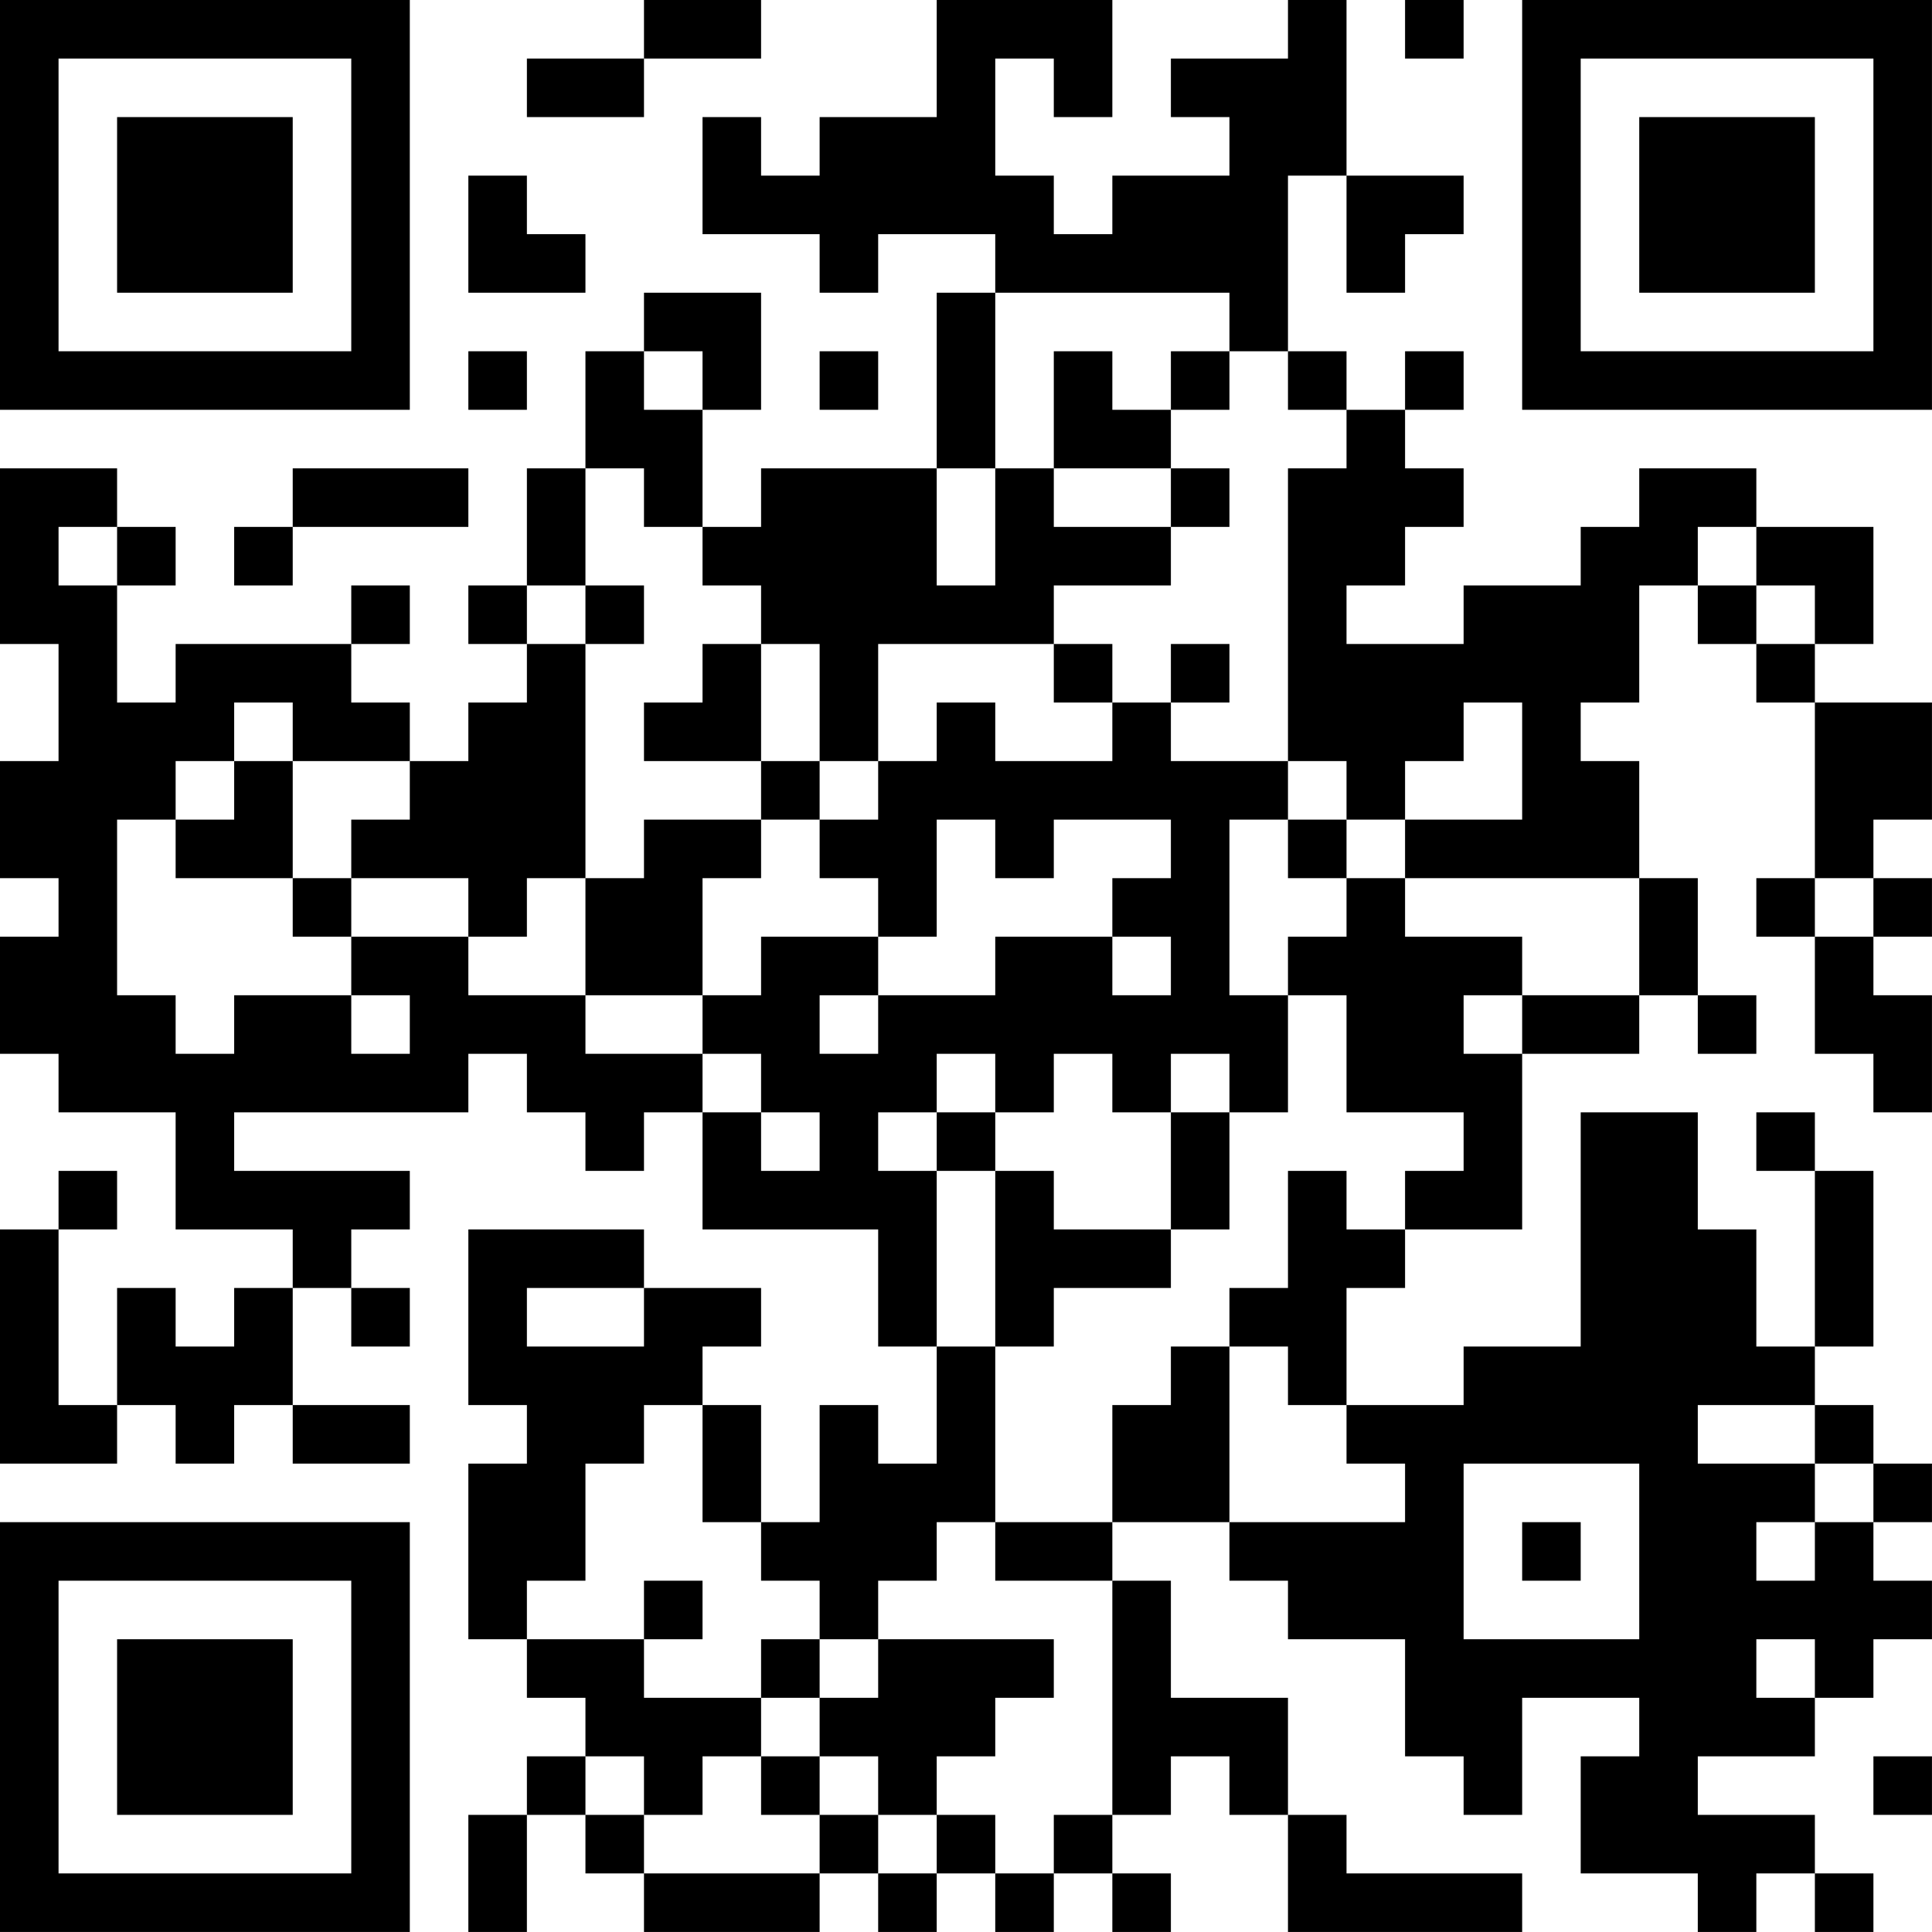 <?xml version="1.0" encoding="UTF-8"?>
<svg xmlns="http://www.w3.org/2000/svg" version="1.1" width="400" height="400" viewBox="0 0 400 400"><rect x="0" y="0" width="400" height="400" fill="#ffffff"/><g transform="scale(12.121)"><g transform="translate(0,0)"><path fill-rule="evenodd" d="M11 0L11 1L9 1L9 2L11 2L11 1L13 1L13 0ZM16 0L16 2L14 2L14 3L13 3L13 2L12 2L12 4L14 4L14 5L15 5L15 4L17 4L17 5L16 5L16 8L13 8L13 9L12 9L12 7L13 7L13 5L11 5L11 6L10 6L10 8L9 8L9 10L8 10L8 11L9 11L9 12L8 12L8 13L7 13L7 12L6 12L6 11L7 11L7 10L6 10L6 11L3 11L3 12L2 12L2 10L3 10L3 9L2 9L2 8L0 8L0 11L1 11L1 13L0 13L0 15L1 15L1 16L0 16L0 18L1 18L1 19L3 19L3 21L5 21L5 22L4 22L4 23L3 23L3 22L2 22L2 24L1 24L1 21L2 21L2 20L1 20L1 21L0 21L0 25L2 25L2 24L3 24L3 25L4 25L4 24L5 24L5 25L7 25L7 24L5 24L5 22L6 22L6 23L7 23L7 22L6 22L6 21L7 21L7 20L4 20L4 19L8 19L8 18L9 18L9 19L10 19L10 20L11 20L11 19L12 19L12 21L15 21L15 23L16 23L16 25L15 25L15 24L14 24L14 26L13 26L13 24L12 24L12 23L13 23L13 22L11 22L11 21L8 21L8 24L9 24L9 25L8 25L8 28L9 28L9 29L10 29L10 30L9 30L9 31L8 31L8 33L9 33L9 31L10 31L10 32L11 32L11 33L14 33L14 32L15 32L15 33L16 33L16 32L17 32L17 33L18 33L18 32L19 32L19 33L20 33L20 32L19 32L19 31L20 31L20 30L21 30L21 31L22 31L22 33L26 33L26 32L23 32L23 31L22 31L22 29L20 29L20 27L19 27L19 26L21 26L21 27L22 27L22 28L24 28L24 30L25 30L25 31L26 31L26 29L28 29L28 30L27 30L27 32L29 32L29 33L30 33L30 32L31 32L31 33L32 33L32 32L31 32L31 31L29 31L29 30L31 30L31 29L32 29L32 28L33 28L33 27L32 27L32 26L33 26L33 25L32 25L32 24L31 24L31 23L32 23L32 20L31 20L31 19L30 19L30 20L31 20L31 23L30 23L30 21L29 21L29 19L27 19L27 23L25 23L25 24L23 24L23 22L24 22L24 21L26 21L26 18L28 18L28 17L29 17L29 18L30 18L30 17L29 17L29 15L28 15L28 13L27 13L27 12L28 12L28 10L29 10L29 11L30 11L30 12L31 12L31 15L30 15L30 16L31 16L31 18L32 18L32 19L33 19L33 17L32 17L32 16L33 16L33 15L32 15L32 14L33 14L33 12L31 12L31 11L32 11L32 9L30 9L30 8L28 8L28 9L27 9L27 10L25 10L25 11L23 11L23 10L24 10L24 9L25 9L25 8L24 8L24 7L25 7L25 6L24 6L24 7L23 7L23 6L22 6L22 3L23 3L23 5L24 5L24 4L25 4L25 3L23 3L23 0L22 0L22 1L20 1L20 2L21 2L21 3L19 3L19 4L18 4L18 3L17 3L17 1L18 1L18 2L19 2L19 0ZM24 0L24 1L25 1L25 0ZM8 3L8 5L10 5L10 4L9 4L9 3ZM17 5L17 8L16 8L16 10L17 10L17 8L18 8L18 9L20 9L20 10L18 10L18 11L15 11L15 13L14 13L14 11L13 11L13 10L12 10L12 9L11 9L11 8L10 8L10 10L9 10L9 11L10 11L10 15L9 15L9 16L8 16L8 15L6 15L6 14L7 14L7 13L5 13L5 12L4 12L4 13L3 13L3 14L2 14L2 17L3 17L3 18L4 18L4 17L6 17L6 18L7 18L7 17L6 17L6 16L8 16L8 17L10 17L10 18L12 18L12 19L13 19L13 20L14 20L14 19L13 19L13 18L12 18L12 17L13 17L13 16L15 16L15 17L14 17L14 18L15 18L15 17L17 17L17 16L19 16L19 17L20 17L20 16L19 16L19 15L20 15L20 14L18 14L18 15L17 15L17 14L16 14L16 16L15 16L15 15L14 15L14 14L15 14L15 13L16 13L16 12L17 12L17 13L19 13L19 12L20 12L20 13L22 13L22 14L21 14L21 17L22 17L22 19L21 19L21 18L20 18L20 19L19 19L19 18L18 18L18 19L17 19L17 18L16 18L16 19L15 19L15 20L16 20L16 23L17 23L17 26L16 26L16 27L15 27L15 28L14 28L14 27L13 27L13 26L12 26L12 24L11 24L11 25L10 25L10 27L9 27L9 28L11 28L11 29L13 29L13 30L12 30L12 31L11 31L11 30L10 30L10 31L11 31L11 32L14 32L14 31L15 31L15 32L16 32L16 31L17 31L17 32L18 32L18 31L19 31L19 27L17 27L17 26L19 26L19 24L20 24L20 23L21 23L21 26L24 26L24 25L23 25L23 24L22 24L22 23L21 23L21 22L22 22L22 20L23 20L23 21L24 21L24 20L25 20L25 19L23 19L23 17L22 17L22 16L23 16L23 15L24 15L24 16L26 16L26 17L25 17L25 18L26 18L26 17L28 17L28 15L24 15L24 14L26 14L26 12L25 12L25 13L24 13L24 14L23 14L23 13L22 13L22 8L23 8L23 7L22 7L22 6L21 6L21 5ZM8 6L8 7L9 7L9 6ZM11 6L11 7L12 7L12 6ZM14 6L14 7L15 7L15 6ZM18 6L18 8L20 8L20 9L21 9L21 8L20 8L20 7L21 7L21 6L20 6L20 7L19 7L19 6ZM5 8L5 9L4 9L4 10L5 10L5 9L8 9L8 8ZM1 9L1 10L2 10L2 9ZM29 9L29 10L30 10L30 11L31 11L31 10L30 10L30 9ZM10 10L10 11L11 11L11 10ZM12 11L12 12L11 12L11 13L13 13L13 14L11 14L11 15L10 15L10 17L12 17L12 15L13 15L13 14L14 14L14 13L13 13L13 11ZM18 11L18 12L19 12L19 11ZM20 11L20 12L21 12L21 11ZM4 13L4 14L3 14L3 15L5 15L5 16L6 16L6 15L5 15L5 13ZM22 14L22 15L23 15L23 14ZM31 15L31 16L32 16L32 15ZM16 19L16 20L17 20L17 23L18 23L18 22L20 22L20 21L21 21L21 19L20 19L20 21L18 21L18 20L17 20L17 19ZM9 22L9 23L11 23L11 22ZM29 24L29 25L31 25L31 26L30 26L30 27L31 27L31 26L32 26L32 25L31 25L31 24ZM25 25L25 28L28 28L28 25ZM26 26L26 27L27 27L27 26ZM11 27L11 28L12 28L12 27ZM13 28L13 29L14 29L14 30L13 30L13 31L14 31L14 30L15 30L15 31L16 31L16 30L17 30L17 29L18 29L18 28L15 28L15 29L14 29L14 28ZM30 28L30 29L31 29L31 28ZM32 30L32 31L33 31L33 30ZM0 0L0 7L7 7L7 0ZM1 1L1 6L6 6L6 1ZM2 2L2 5L5 5L5 2ZM26 0L26 7L33 7L33 0ZM27 1L27 6L32 6L32 1ZM28 2L28 5L31 5L31 2ZM0 26L0 33L7 33L7 26ZM1 27L1 32L6 32L6 27ZM2 28L2 31L5 31L5 28Z" fill="#000000"/></g></g></svg>
